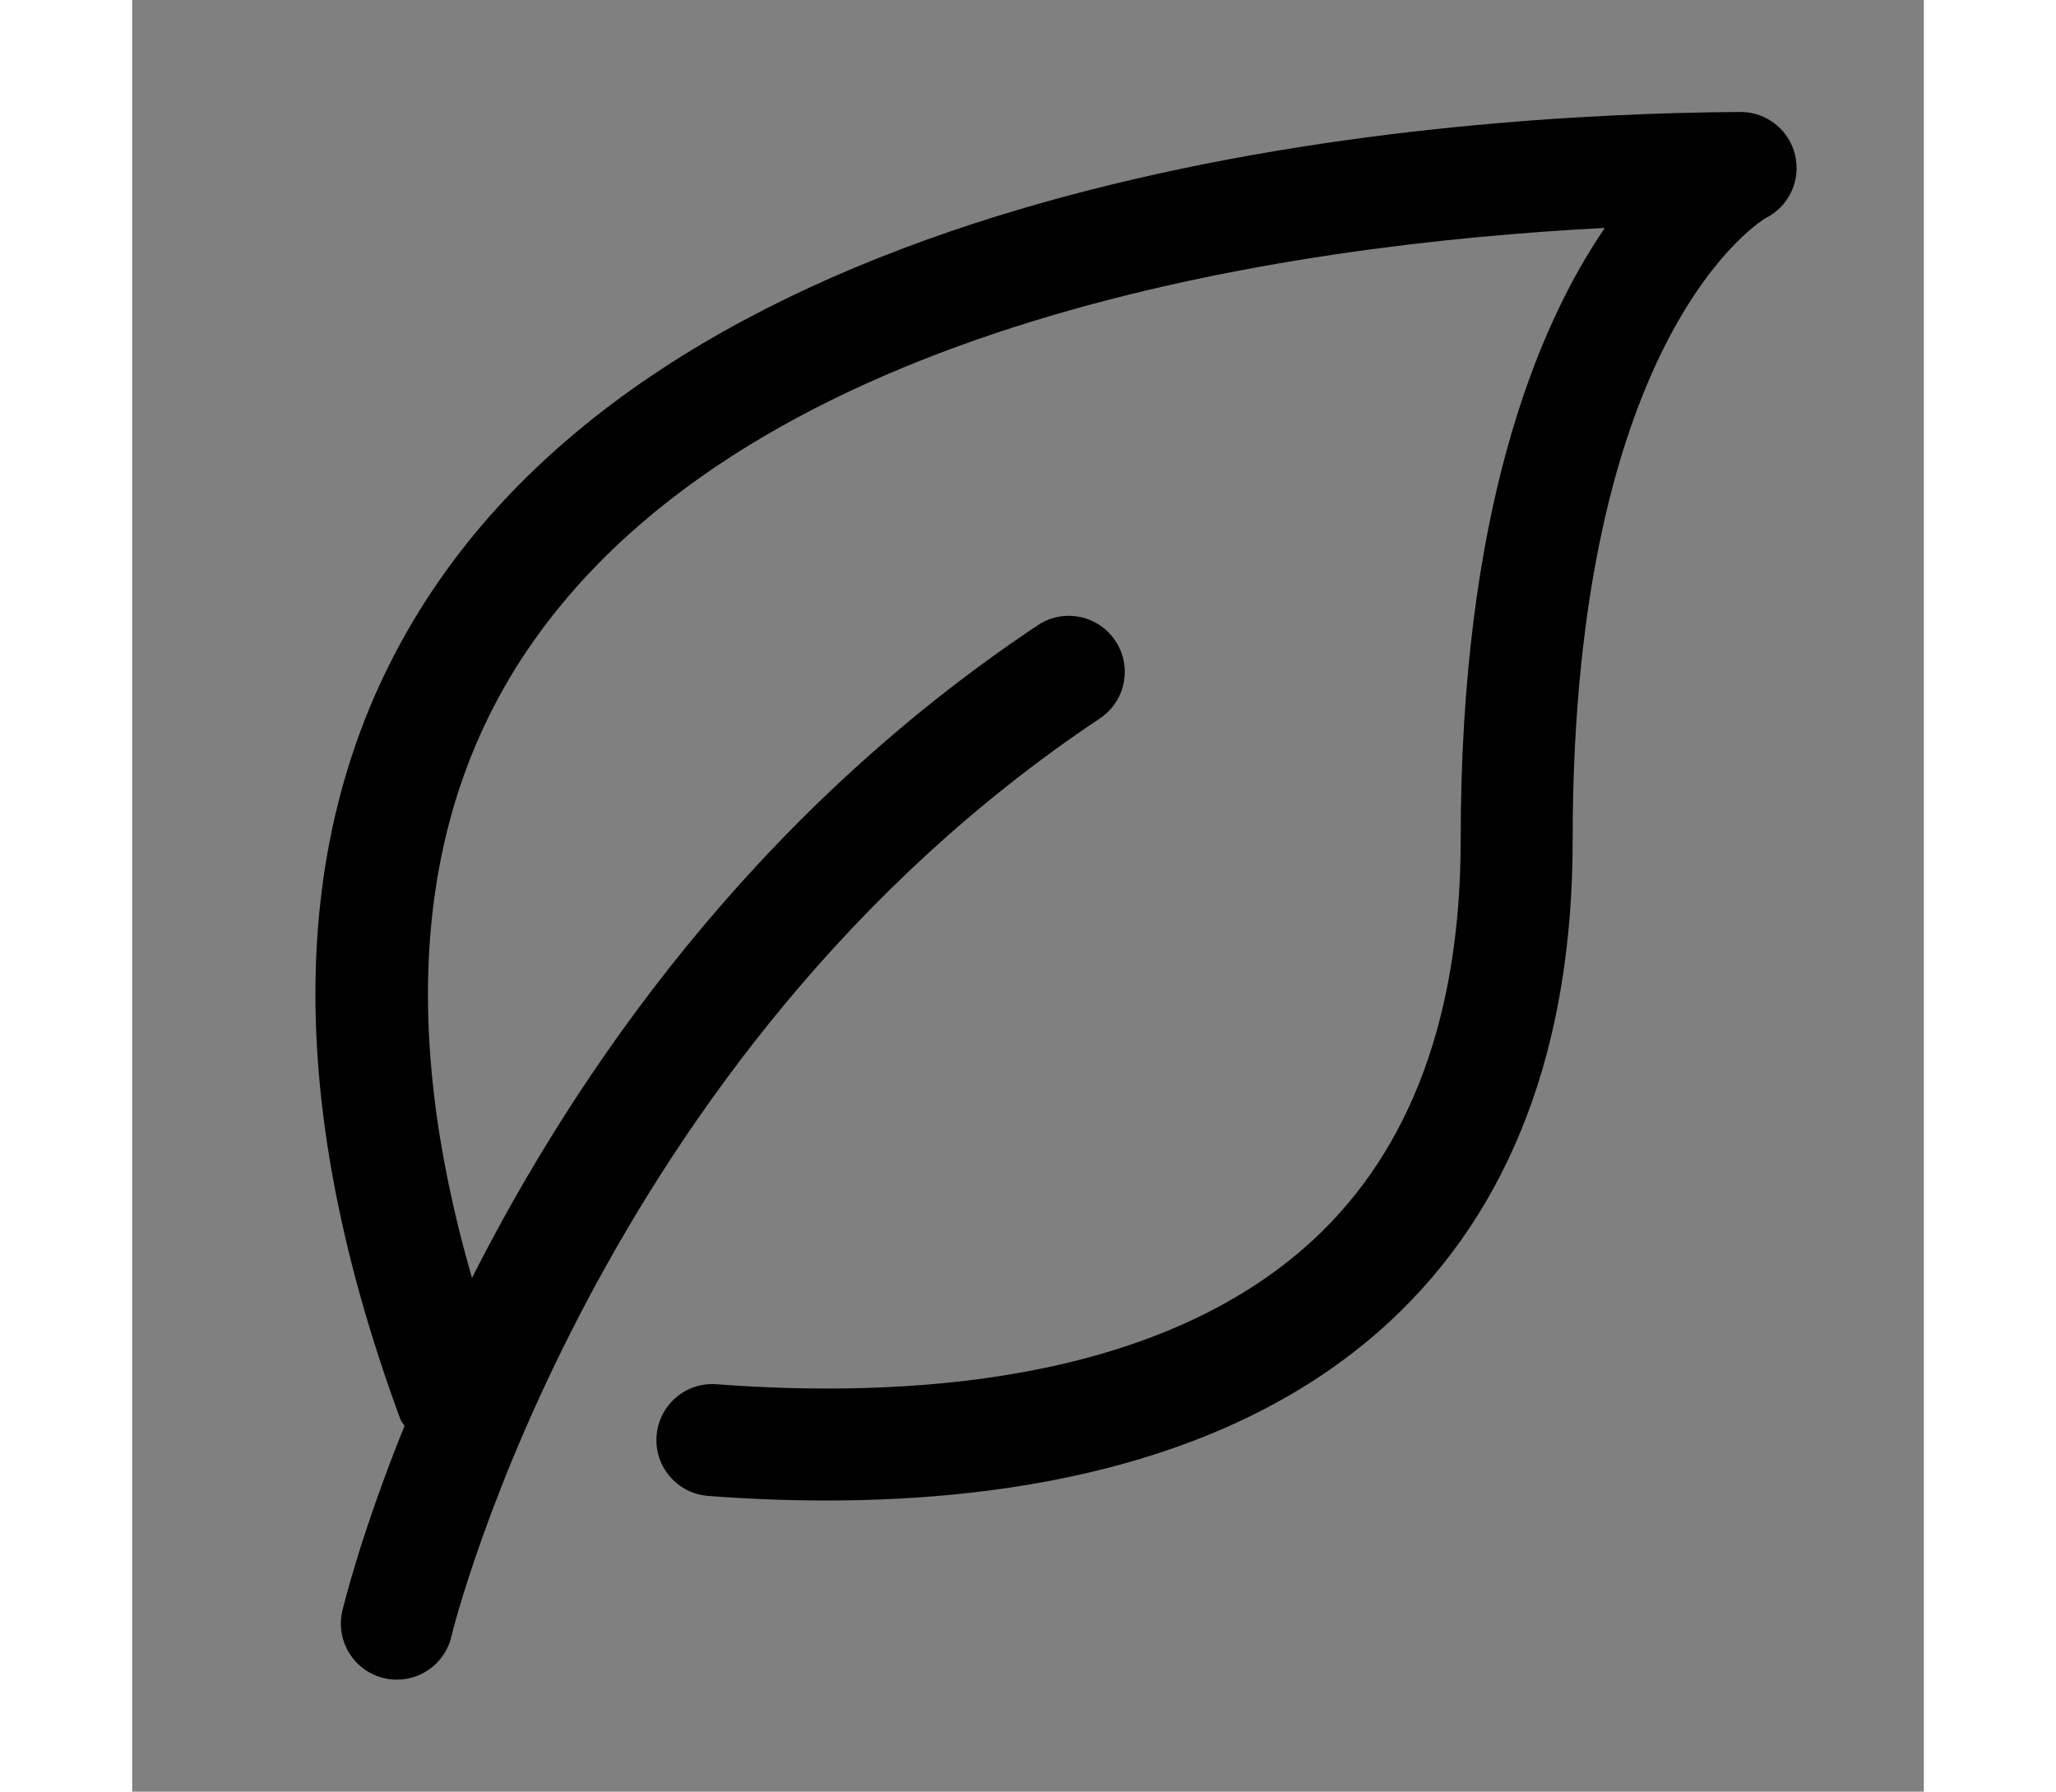 <?xml version="1.0" encoding="UTF-8"?>
<svg xmlns="http://www.w3.org/2000/svg" xmlns:xlink="http://www.w3.org/1999/xlink" width="70" height="61" id="Layer_1" version="1.1" viewBox="0 0 32 32" xml:space="preserve">
  <rect x="0" y="0" width="32" height="32" fill="#808080" stroke="none"/>
  <g>
    <polyline fill="none" points="   649,137.999 675,137.999 675,155.999 661,155.999  " stroke="#FFFFFF" stroke-linecap="round" stroke-linejoin="round" stroke-miterlimit="10" stroke-width="2"></polyline>
    <polyline fill="none" points="   653,155.999 649,155.999 649,141.999  " stroke="#FFFFFF" stroke-linecap="round" stroke-linejoin="round" stroke-miterlimit="10" stroke-width="2"></polyline>
    <polyline fill="none" points="   661,156 653,162 653,156  " stroke="#FFFFFF" stroke-linecap="round" stroke-linejoin="round" stroke-miterlimit="10" stroke-width="2"></polyline>
  </g>
  <path d="M29.7,2.767C29.593,2.317,29.189,2,28.728,2c-0.002,0-0.004,0-0.006,0c-5.267,0.033-18.075,0.916-23.246,8.38  c-2.686,3.878-2.917,8.913-0.687,14.965c0.017,0.047,0.052,0.079,0.075,0.122C4.067,27.44,3.758,28.753,3.75,28.79  c-0.116,0.54,0.229,1.072,0.769,1.188C4.589,29.993,4.659,30,4.729,30c0.461,0,0.876-0.321,0.977-0.79  c0.021-0.102,2.569-10.373,11.577-16.378c0.46-0.306,0.584-0.927,0.277-1.387s-0.927-0.585-1.387-0.277  c-5.108,3.405-8.254,8.008-10.104,11.656c-1.324-4.578-0.977-8.377,1.052-11.305c3.993-5.764,13.464-7.154,19.181-7.448  C25.072,5.872,23.728,9.174,23.728,15c0,3.12-0.885,5.522-2.629,7.14c-2.796,2.591-7.338,2.834-10.66,2.584  c-0.552-0.045-1.031,0.371-1.073,0.922c-0.042,0.55,0.371,1.03,0.921,1.072c0.665,0.051,1.375,0.082,2.113,0.082  c3.382,0,7.327-0.663,10.058-3.194c2.17-2.011,3.27-4.906,3.27-8.605c0-9.099,3.43-11.096,3.447-11.105  C29.591,3.687,29.809,3.219,29.7,2.767z"></path>
</svg>
